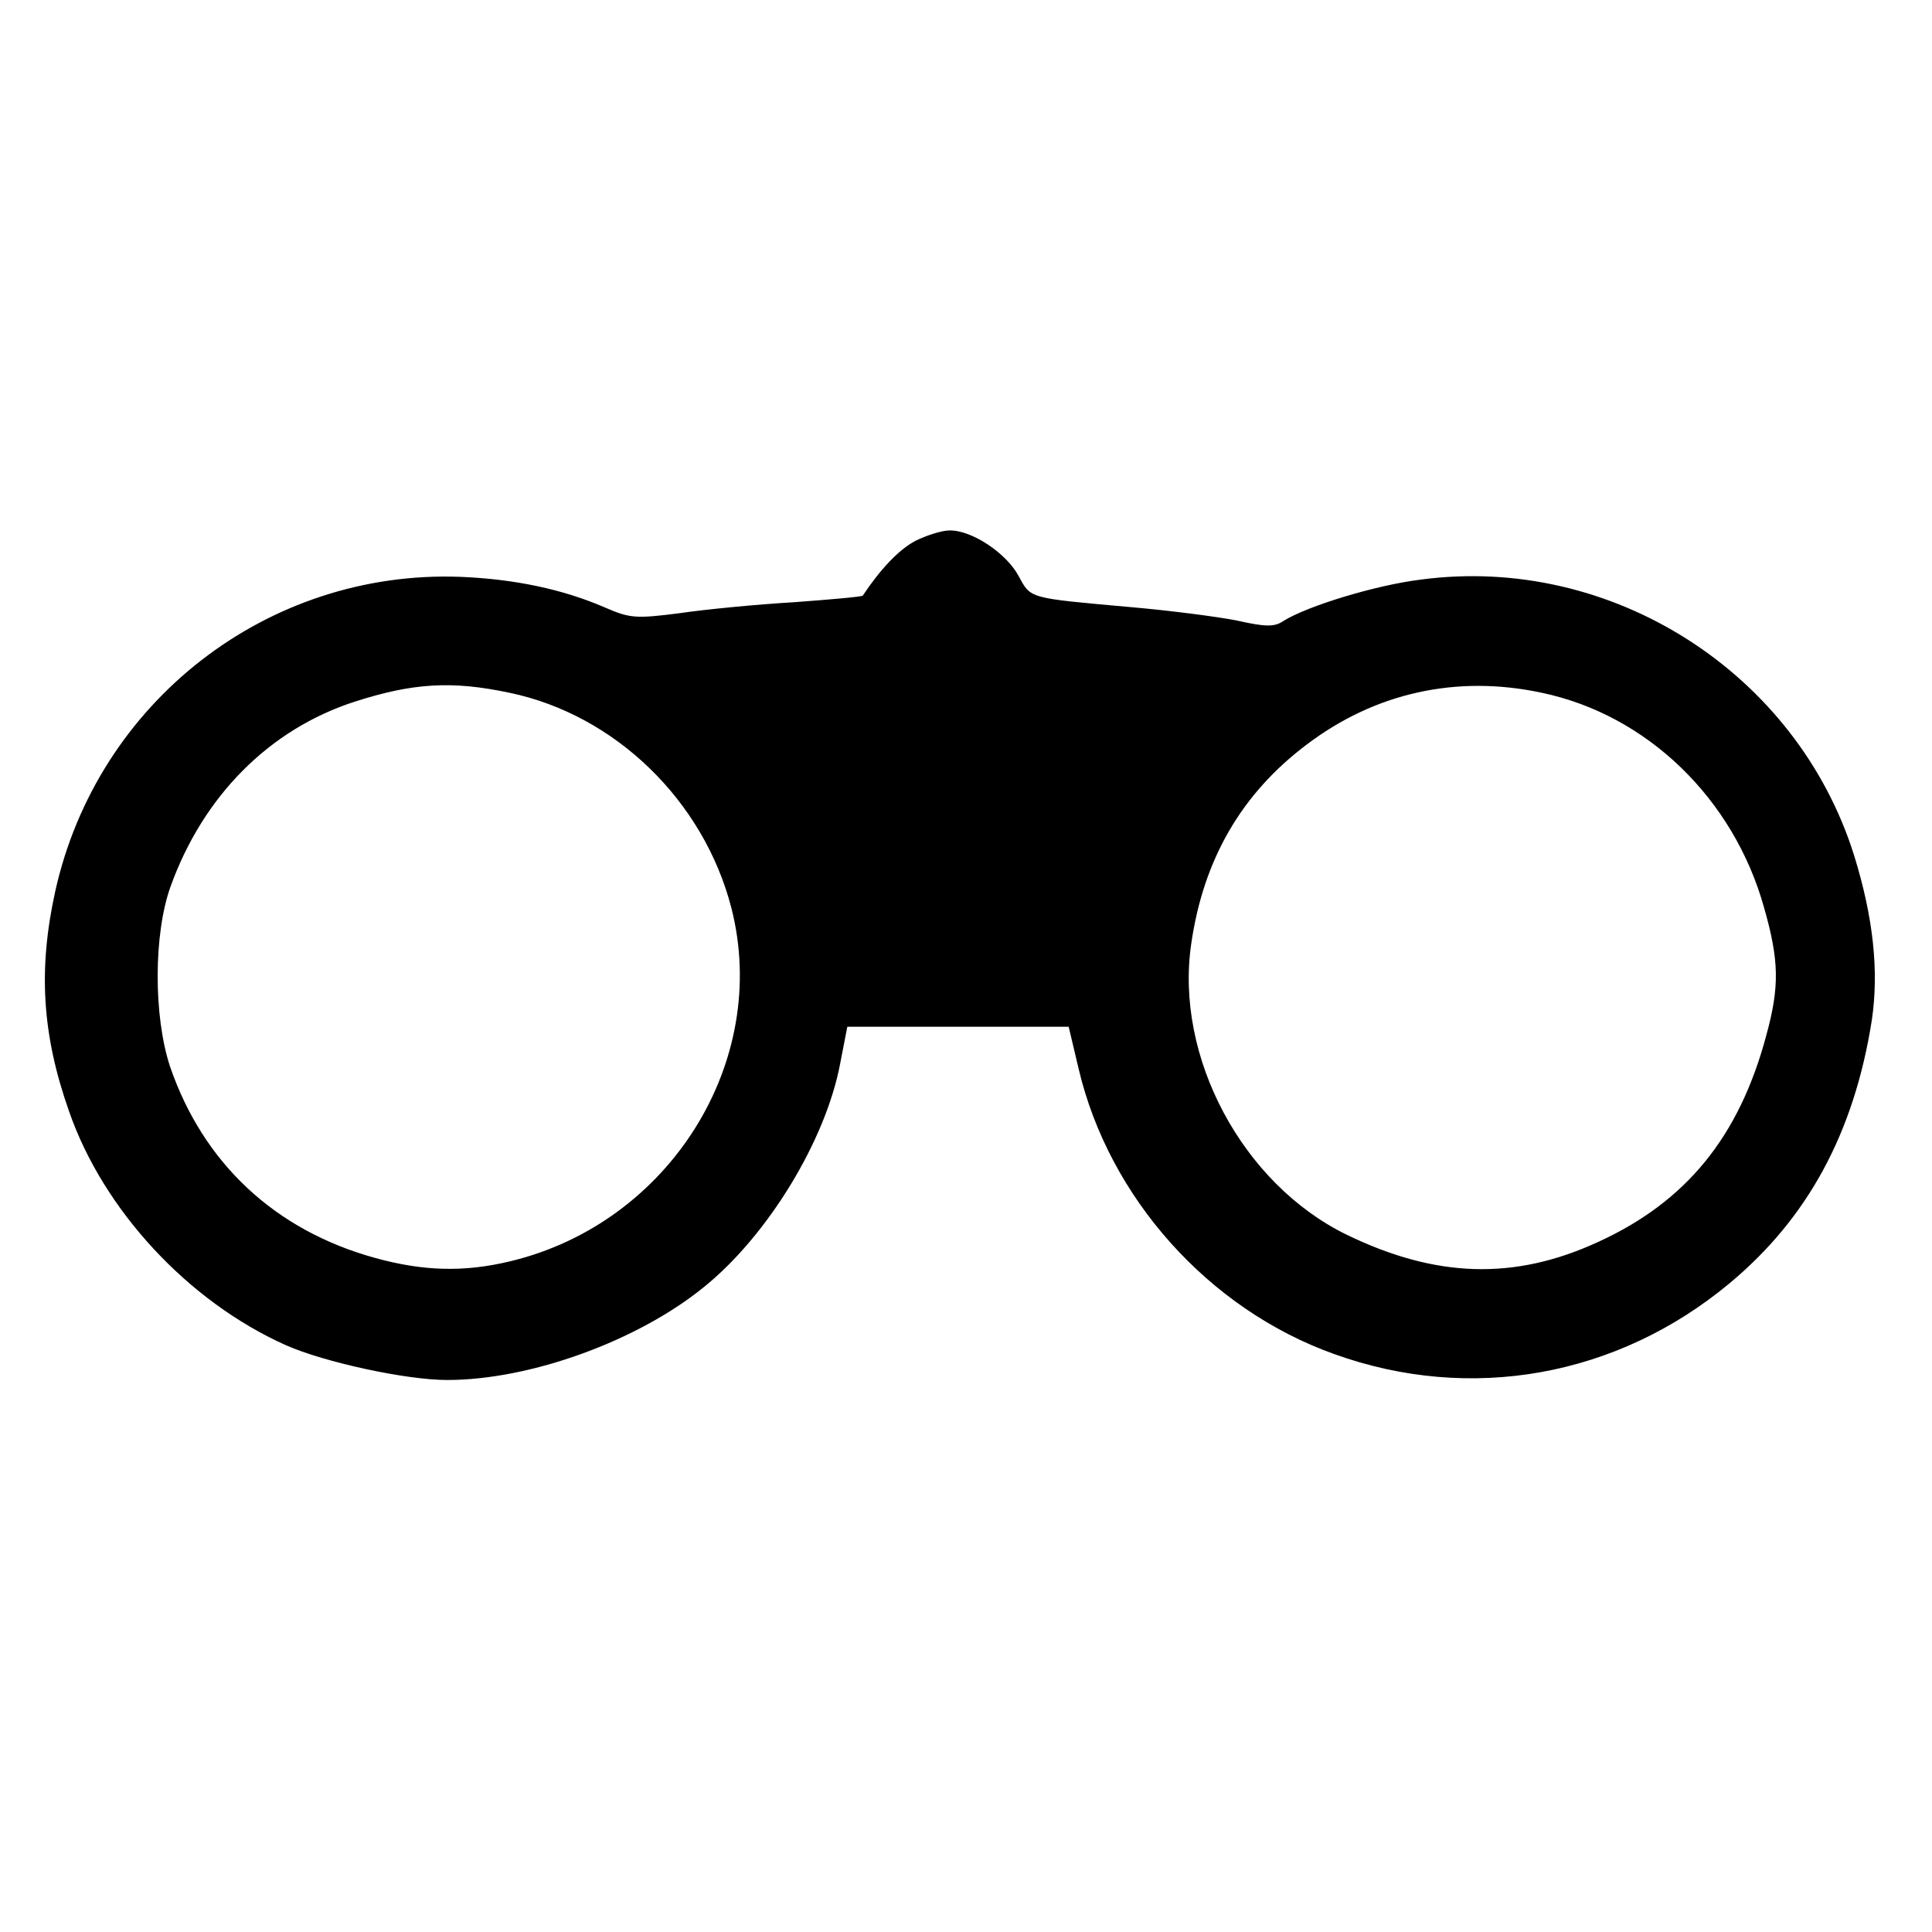<?xml version="1.0" standalone="no"?>
<!DOCTYPE svg PUBLIC "-//W3C//DTD SVG 20010904//EN"
 "http://www.w3.org/TR/2001/REC-SVG-20010904/DTD/svg10.dtd">
<svg version="1.0" xmlns="http://www.w3.org/2000/svg"
 width="350pt" height="350pt" viewBox="0 0 350 350"
 preserveAspectRatio="xMidYMid meet">
<g transform="translate(0,350) scale(0.1,-0.1)"
fill="#000000" stroke="none">
<path d="M1658 2520 c-30 -16 -63 -51 -95 -99 -1 -2 -57 -7 -125 -12 -68 -4
-161 -13 -208 -20 -78 -10 -89 -9 -133 10 -78 34 -166 52 -263 56 -350 13
-658 -227 -734 -570 -31 -141 -24 -259 25 -398 62 -179 216 -345 393 -424 70
-31 218 -63 292 -63 151 0 346 71 466 169 116 94 220 266 246 404 l13 67 200
0 201 0 18 -76 c55 -234 236 -436 463 -517 247 -89 513 -41 716 128 142 118
226 273 258 477 13 88 3 185 -32 298 -104 332 -440 546 -785 500 -82 -10 -206
-48 -249 -75 -16 -11 -32 -11 -85 1 -36 7 -121 18 -190 24 -189 17 -182 15
-205 57 -22 41 -85 83 -125 82 -14 0 -42 -9 -62 -19z m-735 -275 c192 -40 352
-196 402 -390 71 -278 -112 -571 -401 -640 -83 -20 -157 -18 -244 6 -182 50
-312 172 -372 347 -30 91 -30 240 1 326 59 164 179 285 334 335 106 34 176 38
280 16z m1870 0 c191 -40 348 -192 403 -390 27 -95 28 -142 4 -230 -49 -184
-145 -302 -305 -375 -152 -70 -294 -65 -455 13 -189 92 -312 322 -282 527 22
153 91 272 209 361 124 94 272 127 426 94z"/>
</g>
</svg>
